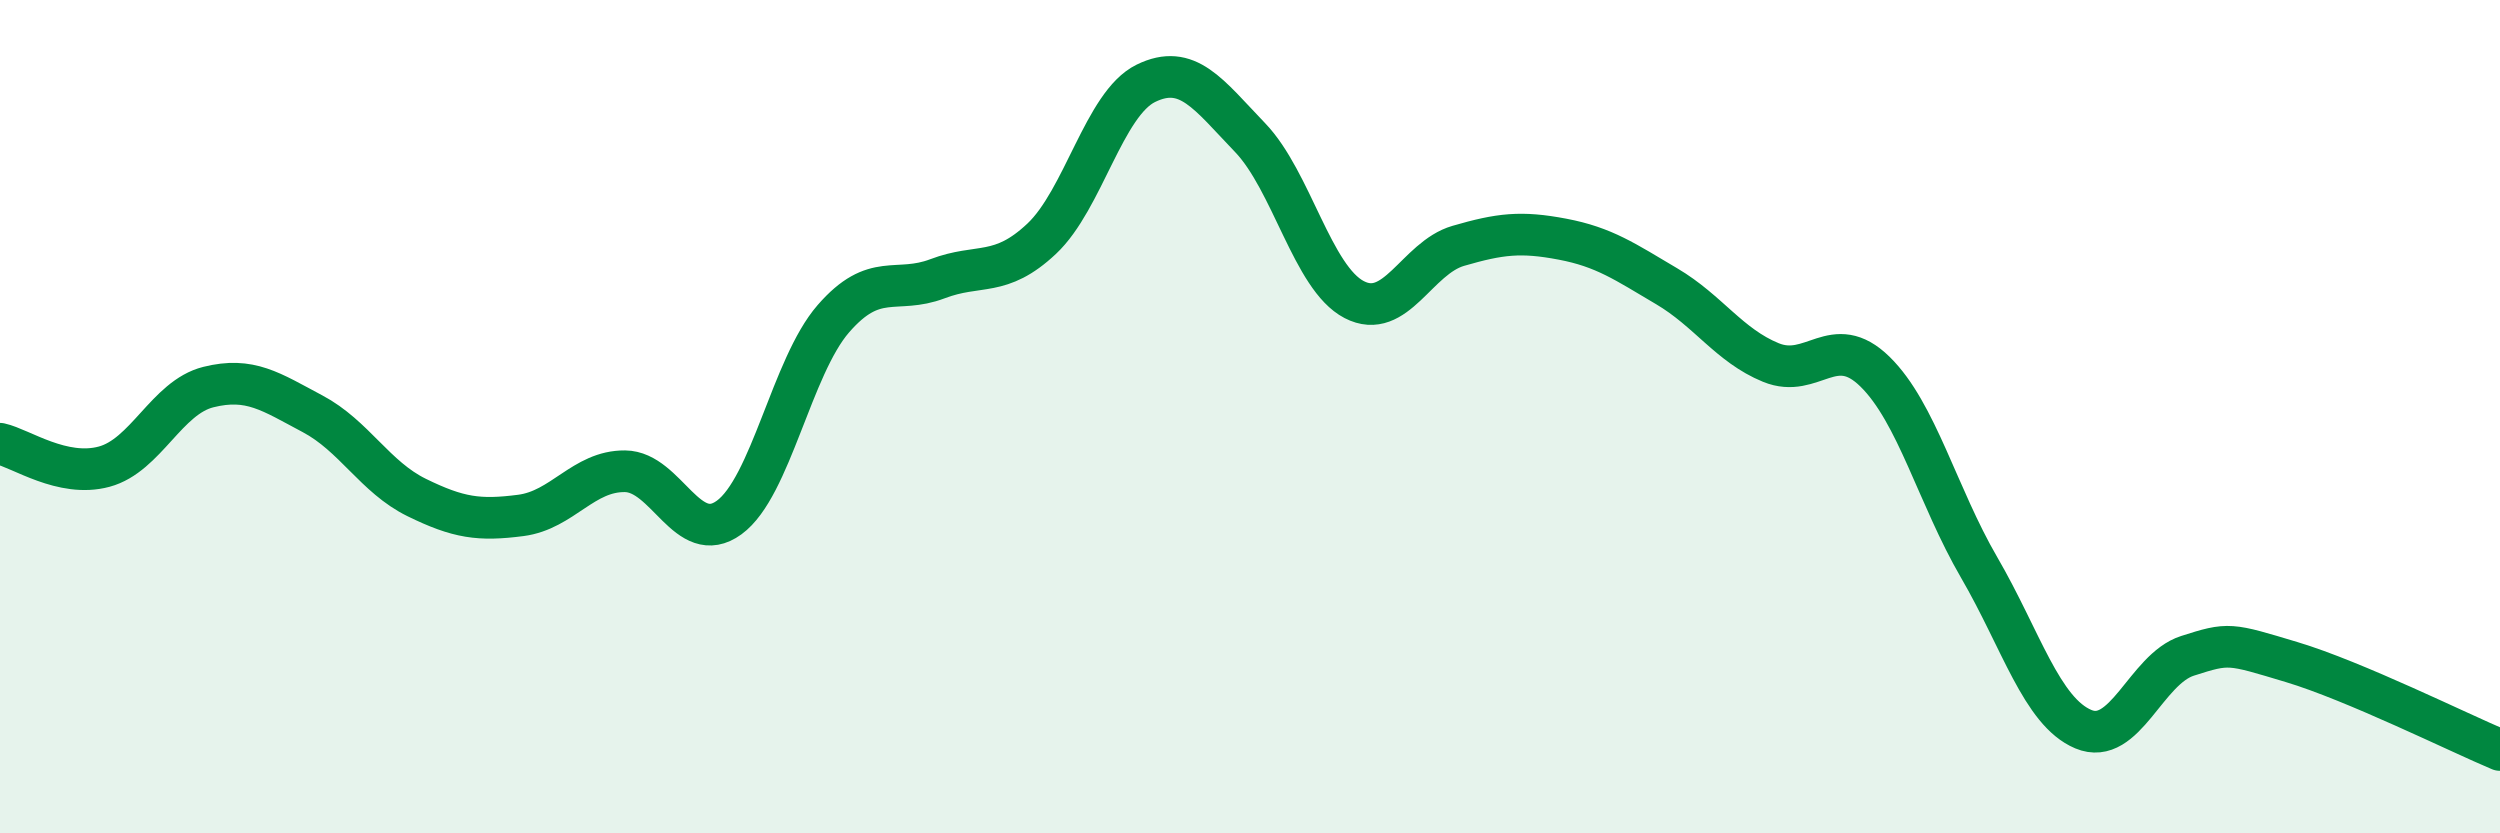 
    <svg width="60" height="20" viewBox="0 0 60 20" xmlns="http://www.w3.org/2000/svg">
      <path
        d="M 0,10.65 C 0.5,10.76 1.5,11.47 2.5,11.2 C 3.5,10.93 4,9.54 5,9.29 C 6,9.04 6.5,9.4 7.5,9.93 C 8.5,10.46 9,11.45 10,11.94 C 11,12.43 11.5,12.5 12.5,12.37 C 13.5,12.24 14,11.3 15,11.31 C 16,11.32 16.5,13.15 17.5,12.42 C 18.5,11.69 19,8.8 20,7.65 C 21,6.5 21.5,7.07 22.5,6.69 C 23.5,6.31 24,6.67 25,5.73 C 26,4.79 26.5,2.49 27.5,2 C 28.5,1.51 29,2.26 30,3.3 C 31,4.34 31.5,6.67 32.5,7.19 C 33.5,7.71 34,6.19 35,5.9 C 36,5.61 36.5,5.55 37.5,5.74 C 38.5,5.93 39,6.28 40,6.87 C 41,7.46 41.5,8.29 42.5,8.7 C 43.5,9.11 44,7.94 45,8.92 C 46,9.9 46.5,11.9 47.5,13.62 C 48.5,15.34 49,17.08 50,17.5 C 51,17.92 51.5,16.06 52.5,15.74 C 53.5,15.42 53.5,15.44 55,15.89 C 56.5,16.34 59,17.58 60,18L60 20L0 20Z"
        fill="#008740"
        opacity="0.1"
        stroke-linecap="round"
        stroke-linejoin="round"
      />
      <path
        d="M 0,10.65 C 0.5,10.76 1.5,11.47 2.5,11.2 C 3.5,10.93 4,9.54 5,9.29 C 6,9.04 6.5,9.4 7.5,9.93 C 8.5,10.46 9,11.45 10,11.94 C 11,12.43 11.5,12.5 12.5,12.37 C 13.5,12.24 14,11.3 15,11.31 C 16,11.32 16.5,13.15 17.5,12.42 C 18.5,11.69 19,8.8 20,7.65 C 21,6.5 21.5,7.07 22.5,6.69 C 23.5,6.31 24,6.67 25,5.73 C 26,4.79 26.5,2.49 27.5,2 C 28.5,1.51 29,2.26 30,3.3 C 31,4.34 31.5,6.67 32.5,7.19 C 33.5,7.71 34,6.19 35,5.9 C 36,5.61 36.5,5.55 37.5,5.74 C 38.5,5.93 39,6.28 40,6.87 C 41,7.46 41.5,8.29 42.5,8.7 C 43.5,9.11 44,7.94 45,8.92 C 46,9.9 46.5,11.9 47.5,13.62 C 48.5,15.34 49,17.08 50,17.5 C 51,17.92 51.5,16.06 52.5,15.74 C 53.5,15.42 53.5,15.44 55,15.89 C 56.5,16.34 59,17.58 60,18"
        stroke="#008740"
        stroke-width="1"
        fill="none"
        stroke-linecap="round"
        stroke-linejoin="round"
      />
    </svg>
  